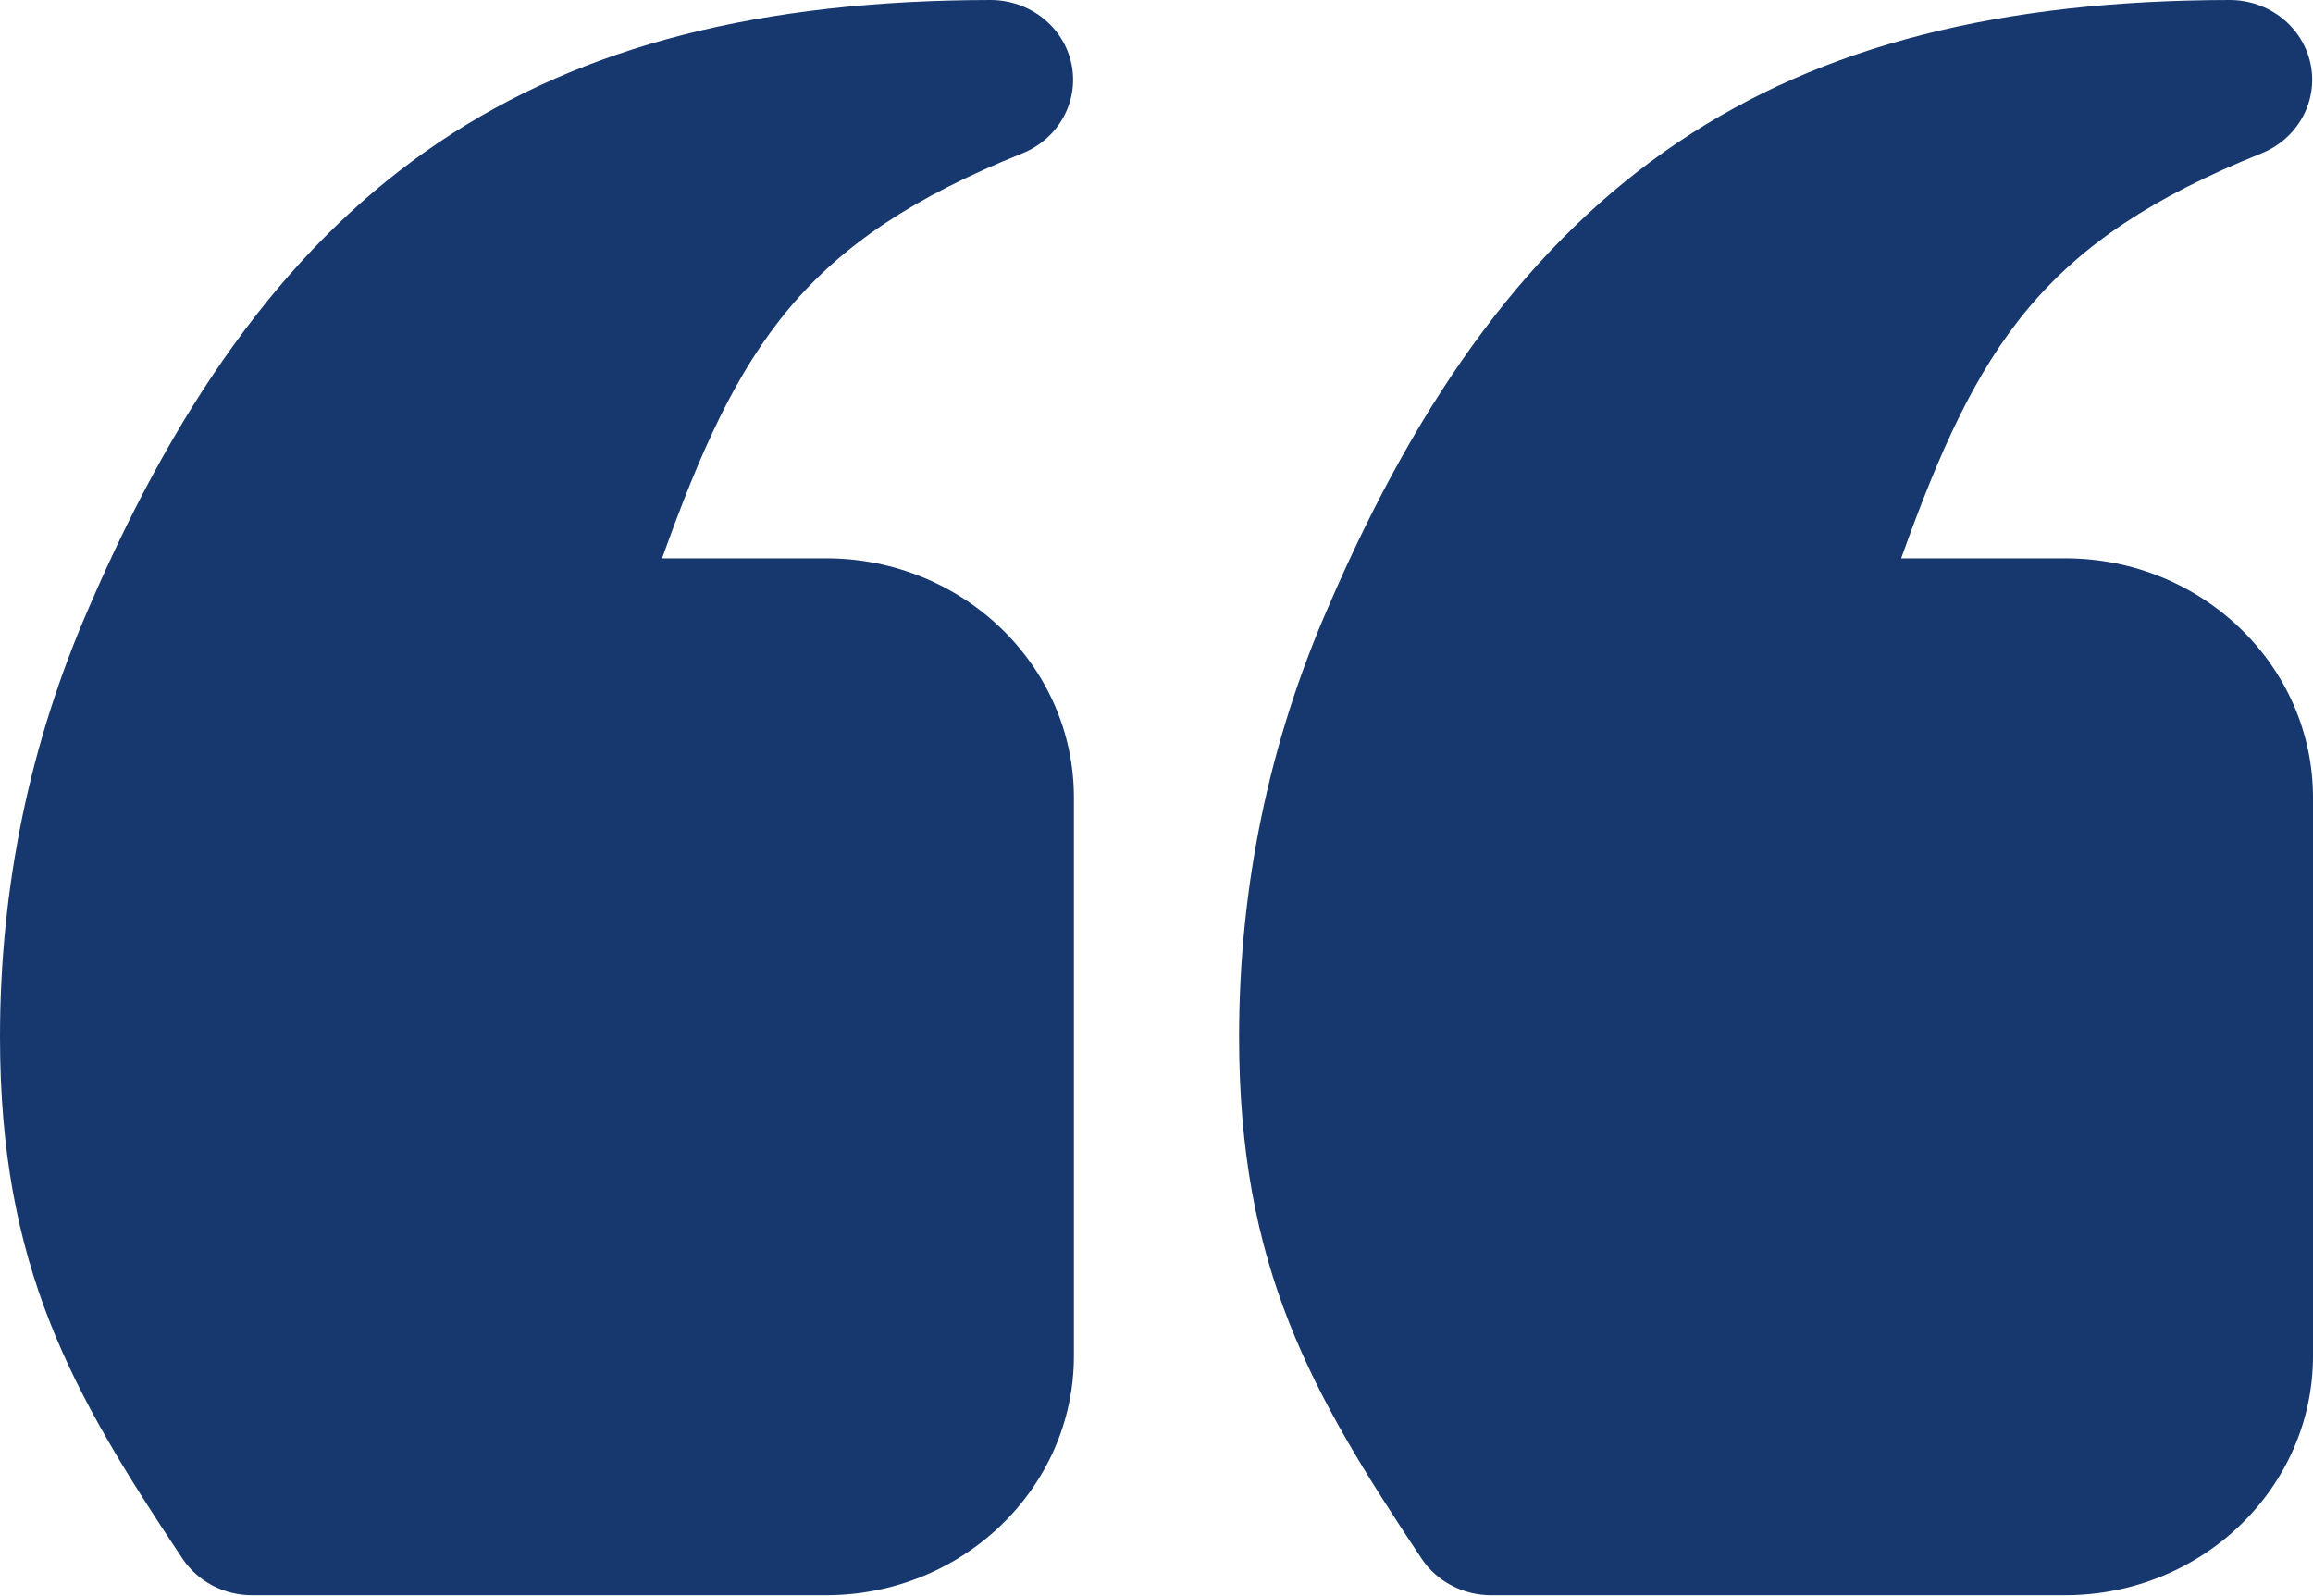 <svg width="100" height="69" viewBox="0 0 100 69" fill="none" xmlns="http://www.w3.org/2000/svg">
<path d="M35.714 24.138H28.624C31.94 14.864 34.773 10.422 44.196 6.631C45.769 5.998 46.659 4.381 46.324 2.768C45.989 1.158 44.524 0 42.822 0H42.815C23.155 0.034 11.861 7.644 3.854 26.246C1.298 32.089 0 38.342 0 44.828C0 54.802 3.125 60.234 7.889 67.383C8.545 68.369 9.679 68.966 10.892 68.966H35.714C41.623 68.966 46.429 64.325 46.429 58.621V34.483C46.429 28.778 41.623 24.138 35.714 24.138ZM89.286 24.138H82.195C85.512 14.864 88.344 10.422 97.768 6.631C99.341 5.998 100.23 4.381 99.895 2.768C99.561 1.158 98.096 0 96.394 0H96.386C76.726 0.034 65.433 7.644 57.425 26.246C54.869 32.089 53.571 38.342 53.571 44.828C53.571 54.802 56.696 60.234 61.461 67.383C62.116 68.369 63.25 68.966 64.464 68.966H89.286C95.194 68.966 100 64.325 100 58.621V34.483C100 28.778 95.194 24.138 89.286 24.138Z" fill="#16386F"/>
</svg>
